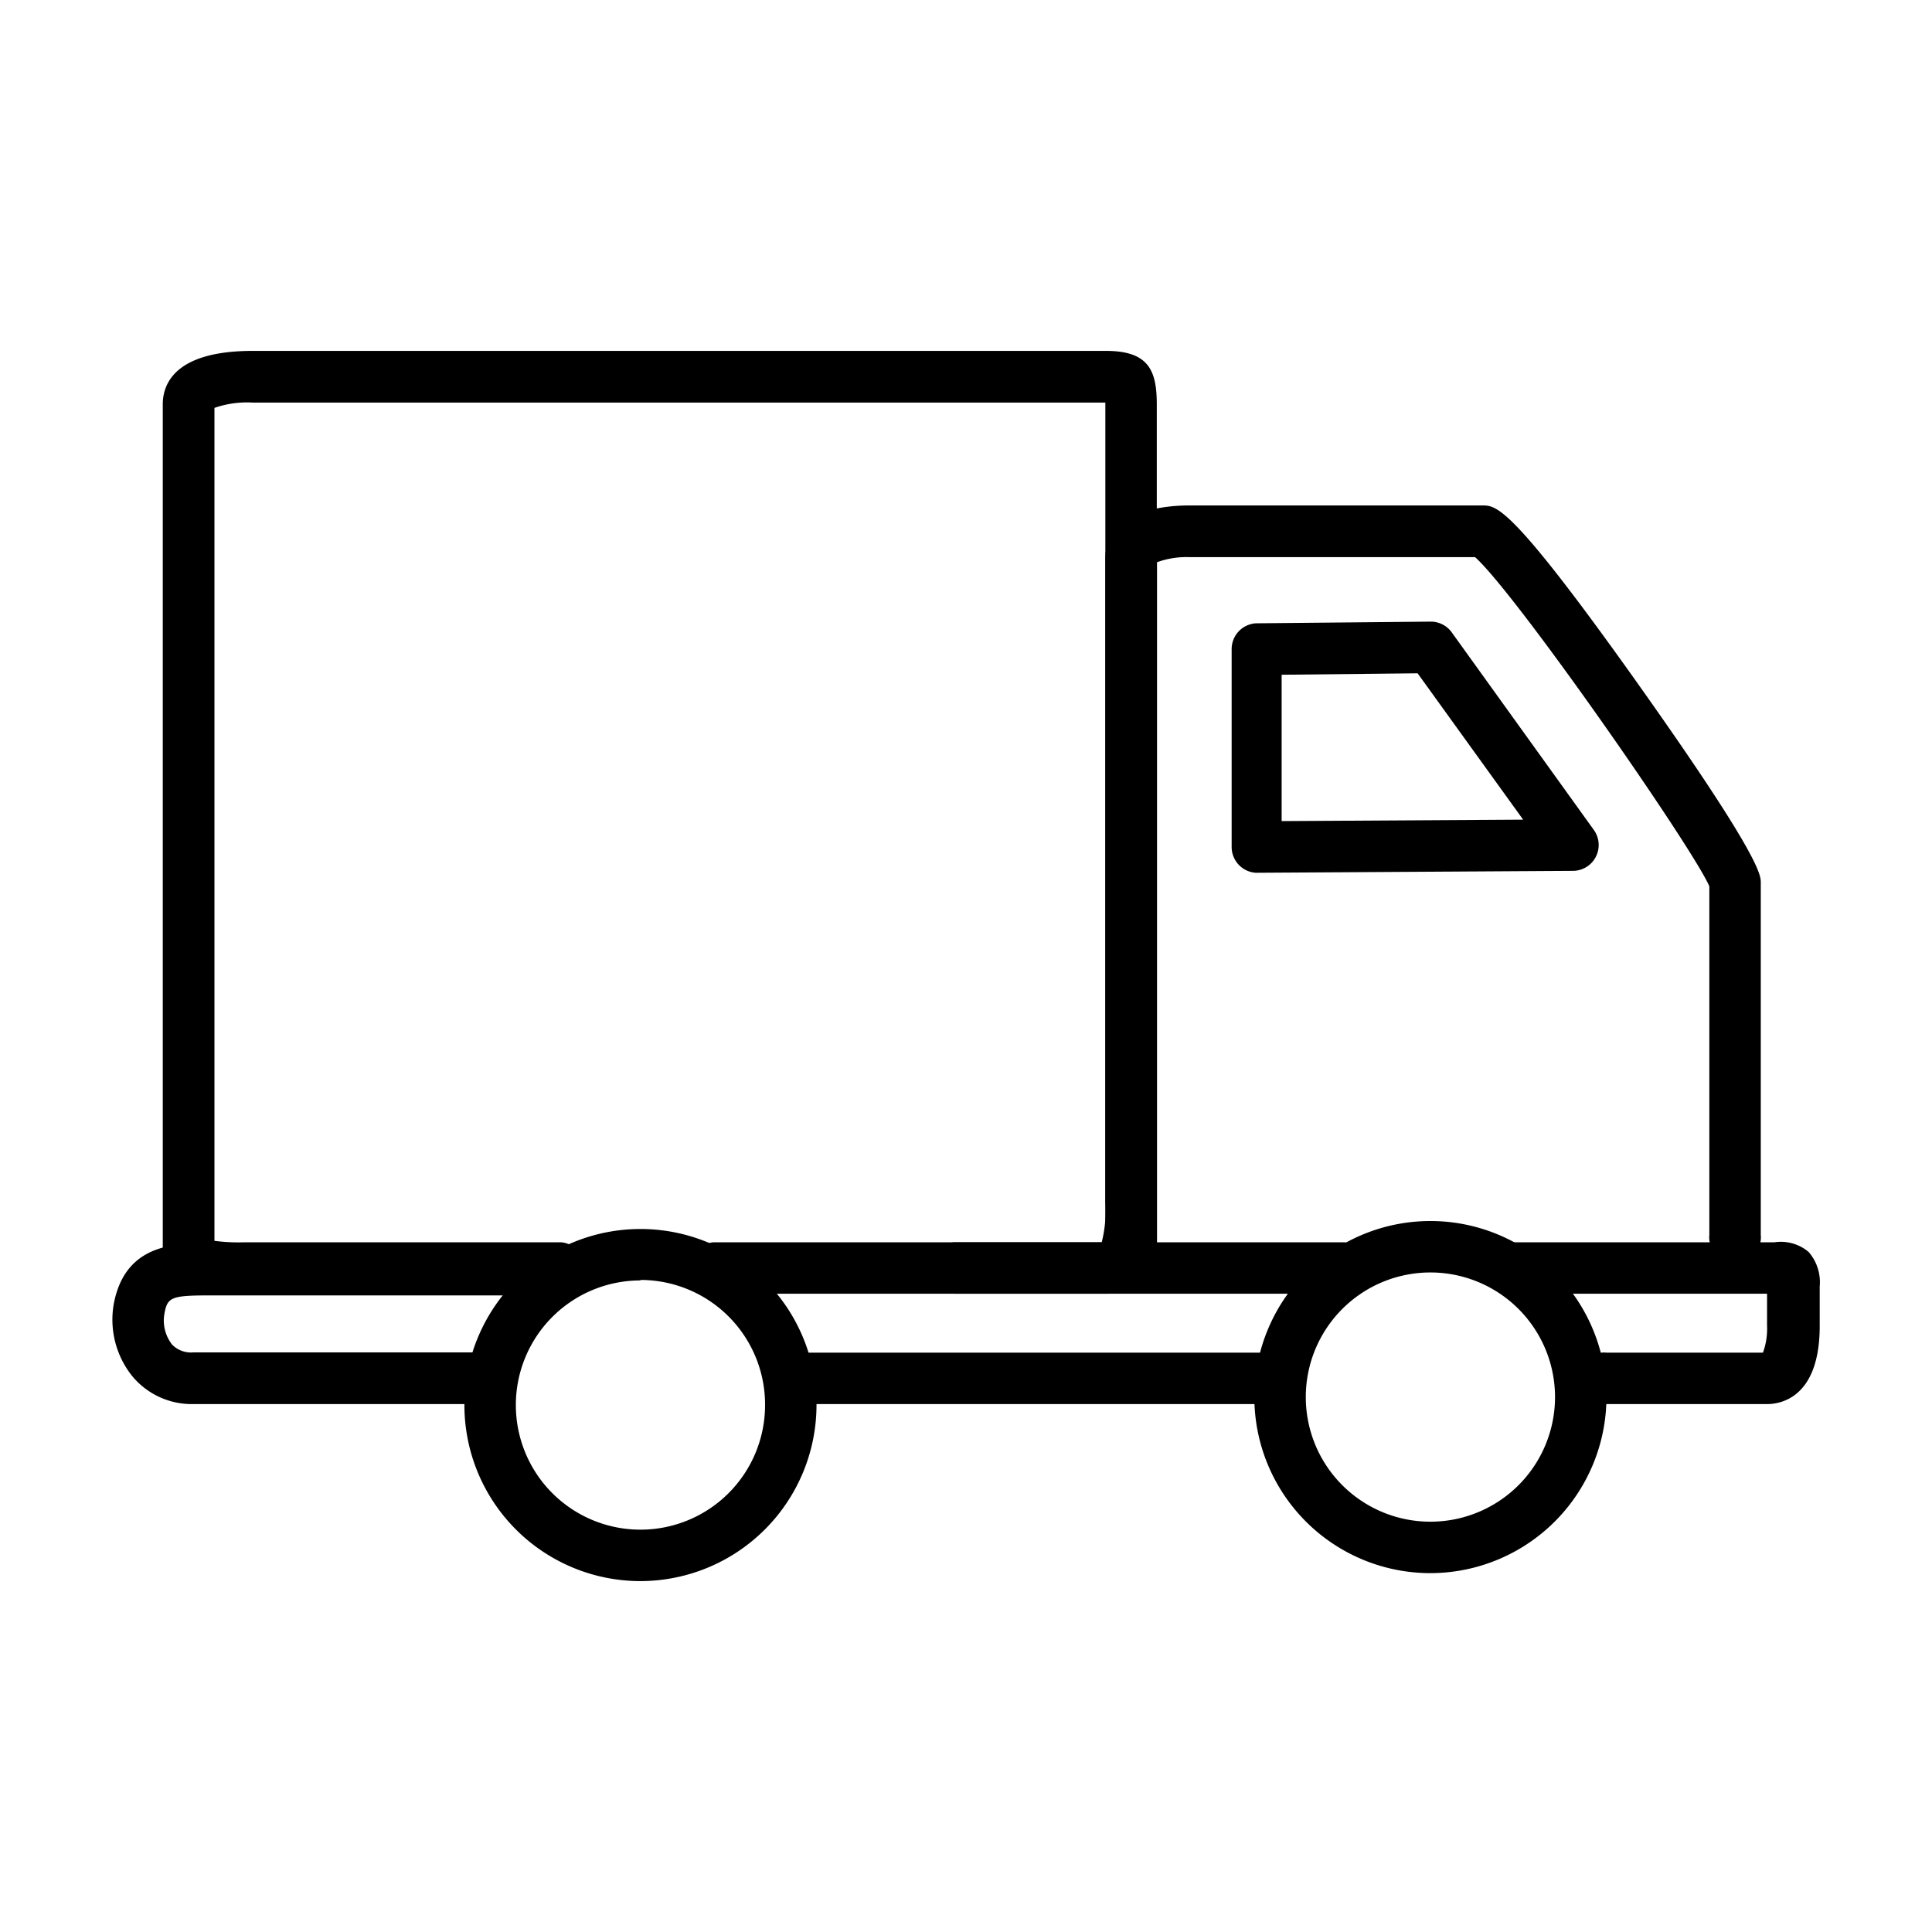 <svg id="truck" class="svg-truck-01" xmlns="http://www.w3.org/2000/svg" viewBox="0 0 80 80"><defs><style/></defs><title>truck</title><path class="cls-1" d="M9.76 53.57a3.51 3.51 0 0 1-2.51-.69 1.72 1.72 0 0 1-.51-1.25V16.74c0-.82.48-2.21 3.72-2.21H45.8c1.76 0 2.1.81 2.1 2.21V49.8c0 1 0 3.77-2.1 3.77H29.54a1.07 1.07 0 0 1 0-2.13h16.08a5.33 5.33 0 0 0 .15-1.64V16.67H10.46a4.1 4.1 0 0 0-1.58.22v34.49a7.47 7.47 0 0 0 1.25.06h13.11a1.07 1.07 0 0 1 0 2.13H9.76z"/><path class="cls-1" d="M26.52 65.47a7.29 7.29 0 1 1 7.29-7.29 7.3 7.3 0 0 1-7.29 7.29zm0-12.45a5.16 5.16 0 1 0 5.16 5.16A5.16 5.16 0 0 0 26.52 53zM59.23 65.14a7.29 7.29 0 1 1 7.29-7.29 7.3 7.3 0 0 1-7.29 7.29zm0-12.45a5.16 5.16 0 1 0 5.16 5.16 5.16 5.16 0 0 0-5.16-5.16z"/><path class="cls-1" d="M46.84 53.11A1.07 1.07 0 0 1 45.77 52V23.11c0-1.36 1.3-2.18 3.49-2.18h12.12c.59 0 1.2 0 6.44 7.38 5.09 7.17 5.09 7.94 5.09 8.23v14.59a1.07 1.07 0 1 1-2.13 0V36.7c-.69-1.6-8-12.11-9.7-13.63H49.26a3.59 3.59 0 0 0-1.35.21V52a1.07 1.07 0 0 1-1.07 1.11zM52.56 58.14H33.19a1.07 1.07 0 0 1 0-2.13h19.37a1.07 1.07 0 0 1 0 2.13z"/><path class="cls-1" d="M73.18 58.14h-6.66a1.07 1.07 0 1 1 0-2.13H73a2.89 2.89 0 0 0 .17-1.12v-1.32H62.66a1.07 1.07 0 0 1 0-2.13h10.82a1.78 1.78 0 0 1 1.41.4 1.9 1.9 0 0 1 .46 1.43v1.64c0 3-1.66 3.23-2.17 3.23zM55.67 53.57H39.51a1.07 1.07 0 0 1 0-2.13h16.16a1.07 1.07 0 0 1 0 2.13zM20.18 58.14H8A3.2 3.2 0 0 1 5.49 57a3.74 3.74 0 0 1-.78-3c.48-2.58 2.69-2.53 4-2.49h14.53a1.07 1.07 0 0 1 0 2.13H8.67c-1.58 0-1.74.08-1.86.75a1.61 1.61 0 0 0 .32 1.29A1.09 1.09 0 0 0 8 56h12.18a1.07 1.07 0 1 1 0 2.13zM52 36.14a1.07 1.07 0 0 1-1-1.07v-8.19a1.07 1.07 0 0 1 1-1.07l7.24-.07a1.07 1.07 0 0 1 .87.44L66 34.37a1.07 1.07 0 0 1-.86 1.69L52 36.14zm1.07-8.2V34l10-.06-4.37-6.06z"/></svg>